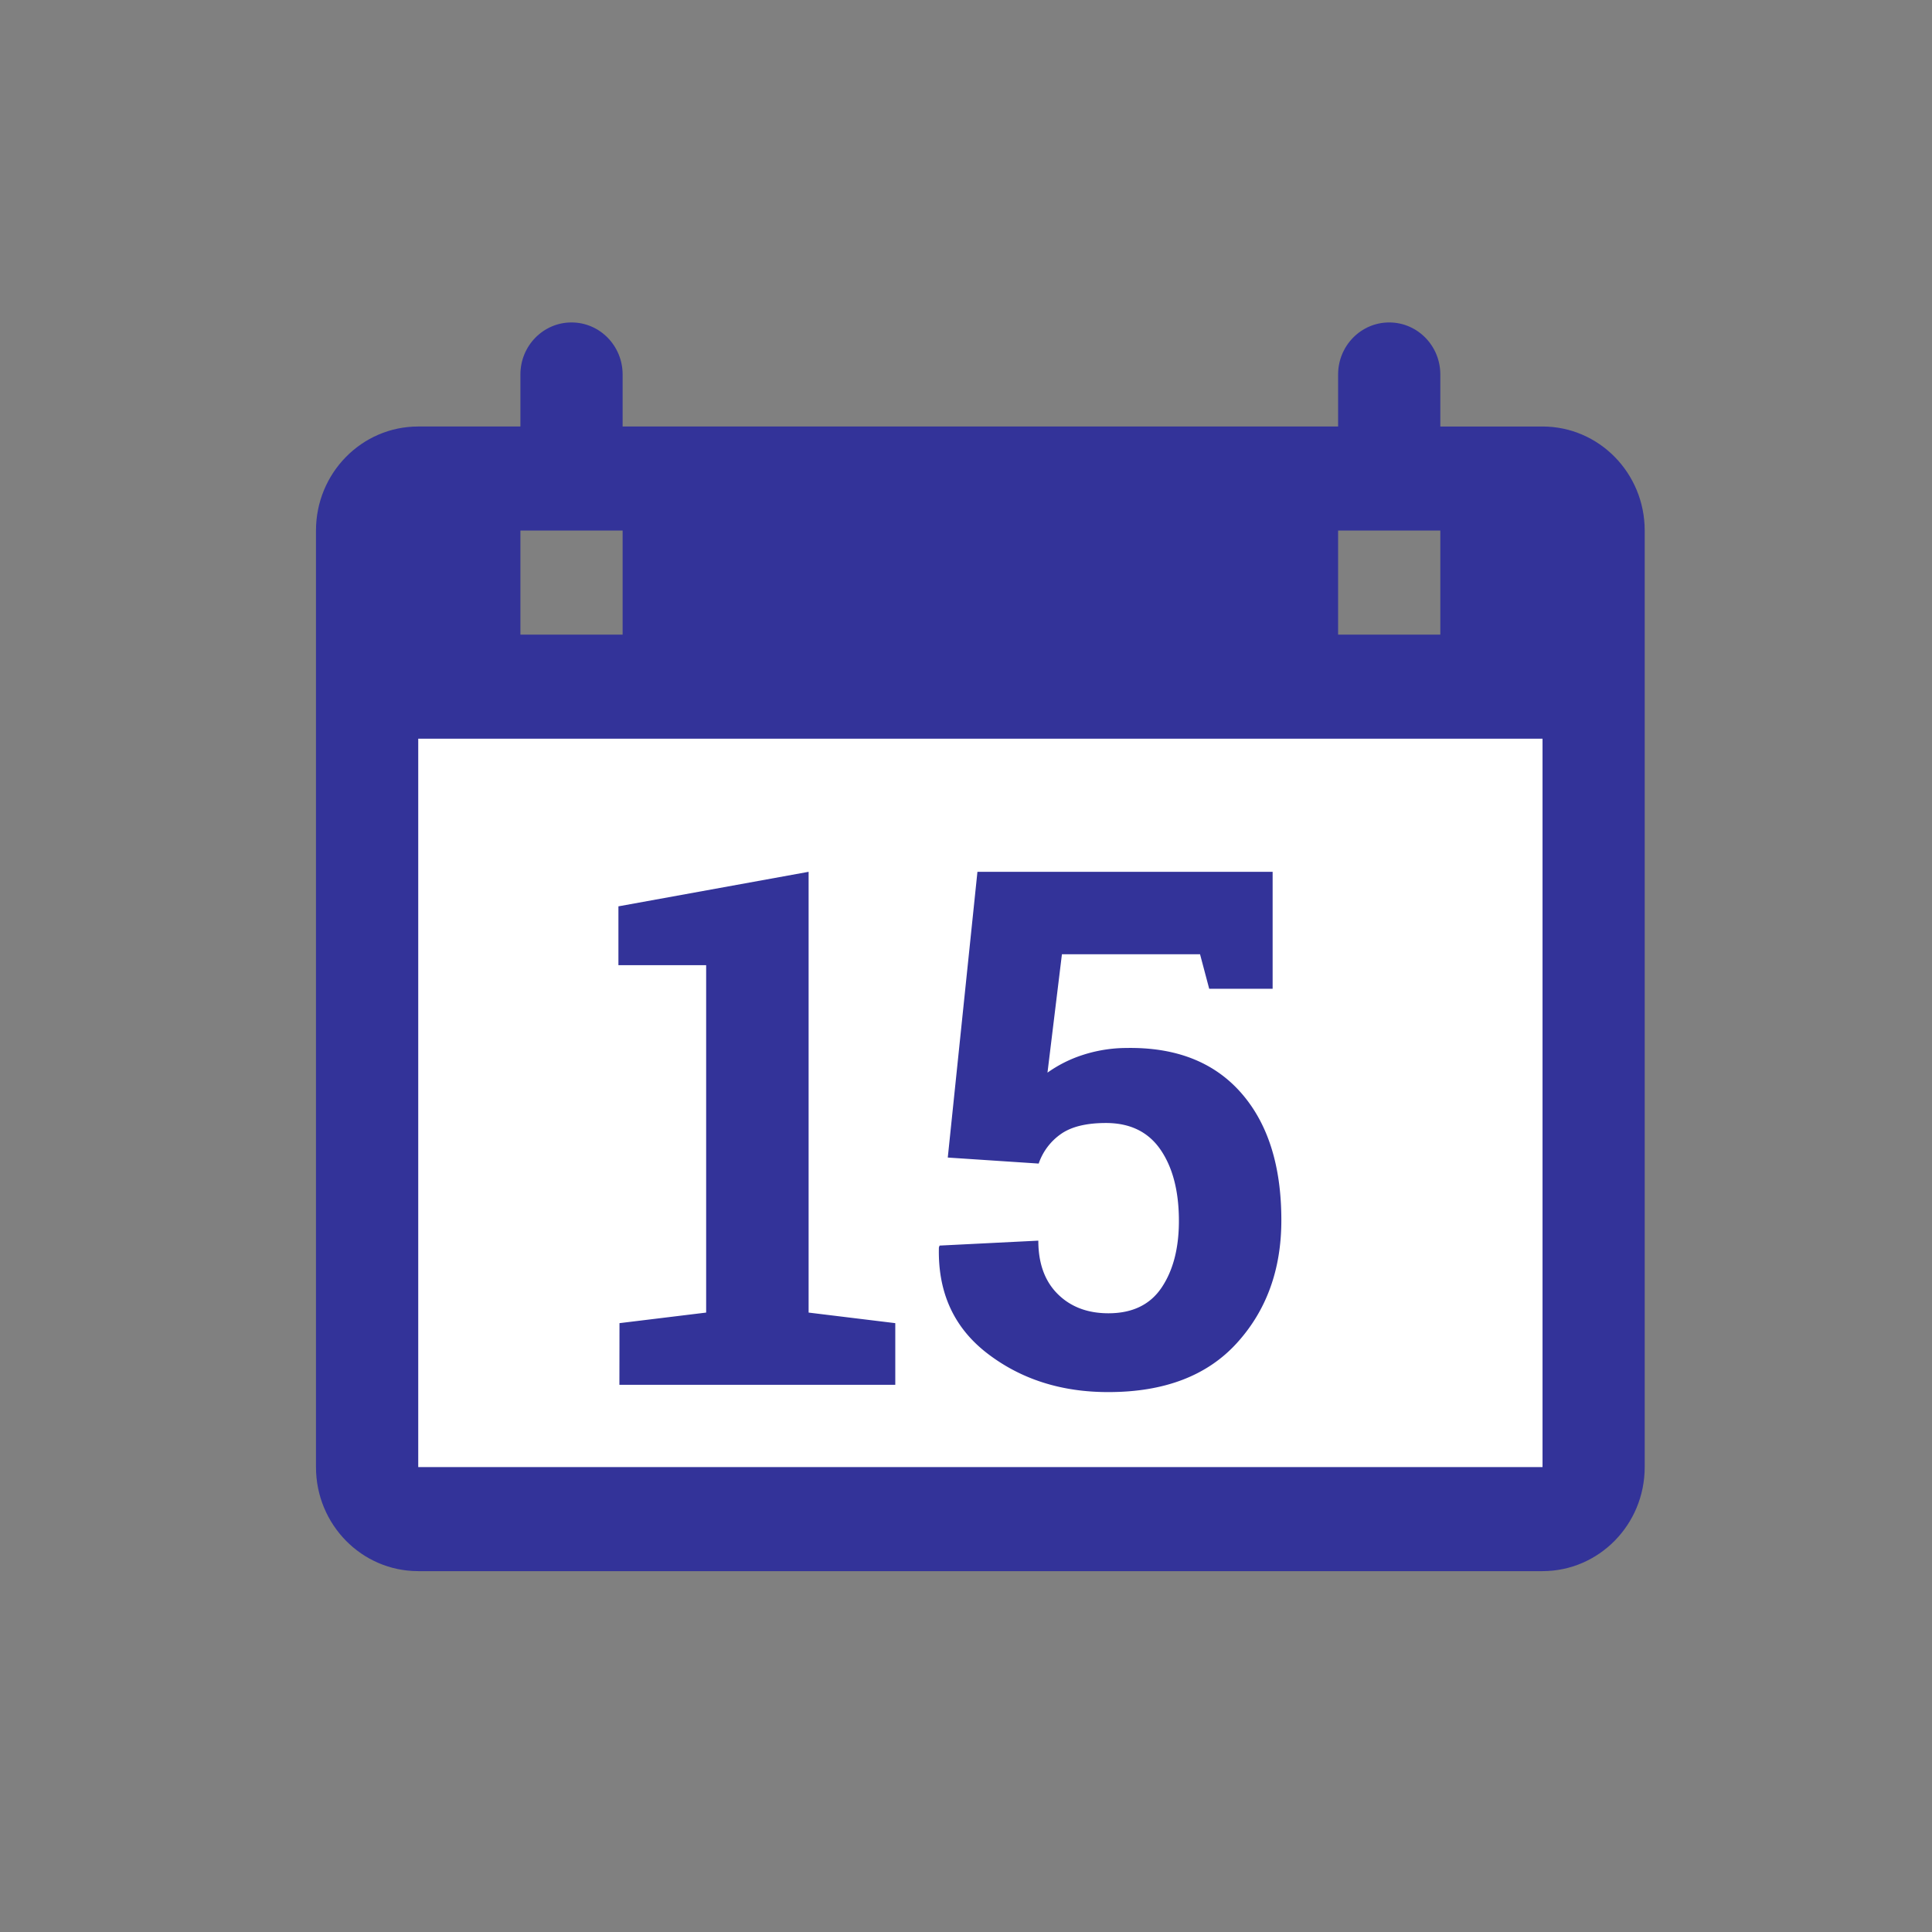 <svg id="Layer_1" data-name="Layer 1" xmlns="http://www.w3.org/2000/svg" xmlns:xlink="http://www.w3.org/1999/xlink" viewBox="0 0 1605 1605"><rect x="0" y="0" width="1605" height="1605" fill="#808080" stroke="none"/><defs><style>.cls-1{fill:none;}.cls-2{clip-path:url(#clip-path);}.cls-3{fill:#fff;}.cls-4{fill:#339;}</style><clipPath id="clip-path"><rect class="cls-1" width="1605" height="1605"/></clipPath></defs><title>Artboard 16</title><g class="cls-2"><g class="cls-2"><path class="cls-3" d="M1338,1234.64c0,17.64-14.66,31.89-32.77,31.89H378.06c-18.11,0-32.83-14.25-32.83-31.89v-622c0-17.64,14.72-31.9,32.83-31.9h927.17c18.11,0,32.77,14.26,32.77,31.9Z"/><path class="cls-4" d="M1281.45,1218.77h-934V613.65h934Zm-849.12-778h84.91v86.45H432.33Zm679.3,0h84.91v86.45h-84.91Zm169.82-86.44h-84.91V311.1c0-23.89-19-43.23-42.45-43.23s-42.46,19.34-42.46,43.23v43.22H517.24V311.1c0-23.89-19-43.23-42.46-43.23s-42.45,19.34-42.45,43.23v43.22H347.41c-46.89,0-84.91,38.66-84.91,86.44v778c0,47.78,38,86.45,84.91,86.45h934c46.9,0,84.92-38.67,84.92-86.45v-778c0-47.78-38-86.44-84.92-86.44"/><path class="cls-4" d="M1057.23,821.43V724.25H812L787.36,961.63l75.52,5A49.49,49.49,0,0,1,881.46,942q13-9.07,37.32-9.07,30.15,0,45.37,22.24t15.22,59.13q0,33.95-14.34,55.32T920.83,1091q-26.05,0-42.15-16t-16.1-44.34l-82,4.1-.59,1.46q-1.47,56.19,40.39,88.25t100.4,32q69.66,0,106.69-40.69t37-102.15q0-67.9-33.66-106T935.76,870.6a119,119,0,0,0-36.88,6,107,107,0,0,0-28.69,14.49l12-98.35H996.93l7.61,28.69Zm-542.67,329H743.75V1099.2l-72-8.78V724.25l-158,28.69v48.88h72.88v288.6l-72,8.78Z"/></g></g></svg>